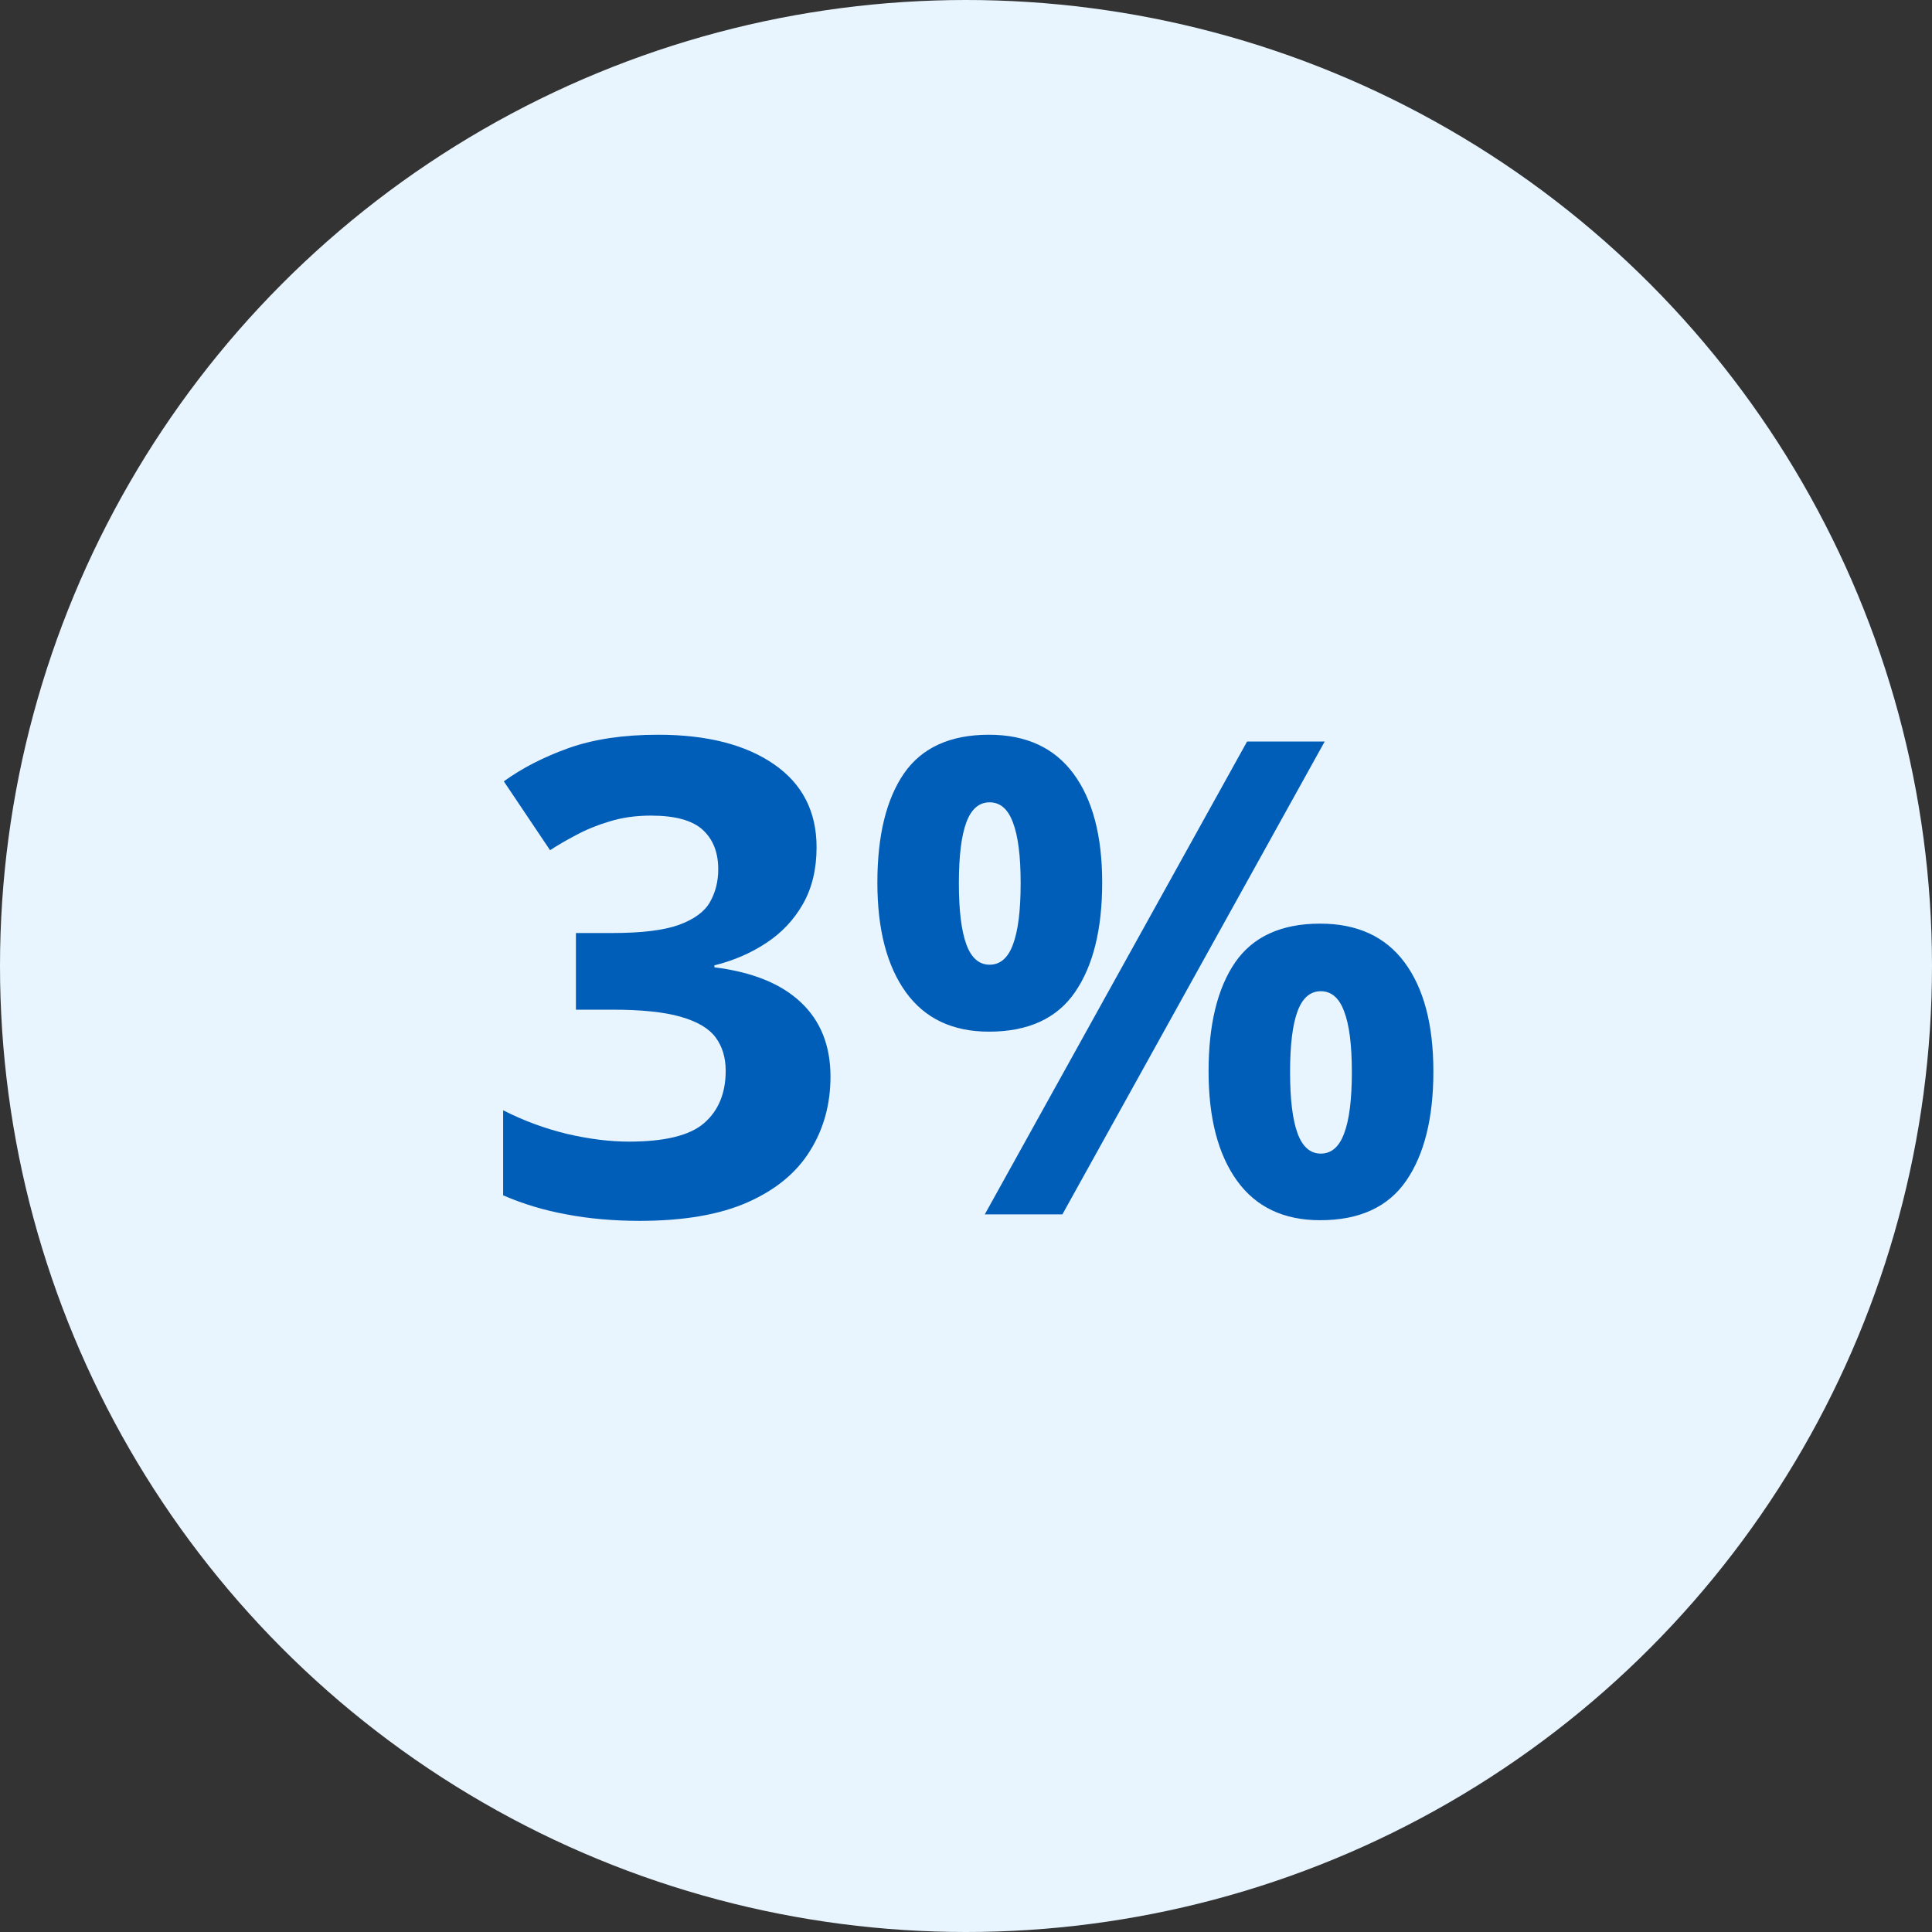 <svg width="70" height="70" viewBox="0 0 70 70" fill="none" xmlns="http://www.w3.org/2000/svg">
<rect x="0" y="0" width="70" height="70" fill="#333333" stroke="none"/>
<circle cx="35" cy="35" r="35" transform="matrix(-1 0 0 1 70 0)" fill="#E8F5FE"/>
<path d="M29.586 30.699C29.586 31.488 29.422 32.172 29.094 32.75C28.766 33.328 28.32 33.801 27.758 34.168C27.203 34.535 26.578 34.805 25.883 34.977V35.047C27.258 35.219 28.301 35.641 29.012 36.312C29.73 36.984 30.09 37.883 30.09 39.008C30.09 40.008 29.844 40.902 29.352 41.691C28.867 42.48 28.117 43.102 27.102 43.555C26.086 44.008 24.777 44.234 23.176 44.234C22.23 44.234 21.348 44.156 20.527 44C19.715 43.852 18.949 43.621 18.23 43.309V40.227C18.965 40.602 19.734 40.887 20.539 41.082C21.344 41.27 22.094 41.363 22.789 41.363C24.086 41.363 24.992 41.141 25.508 40.695C26.031 40.242 26.293 39.609 26.293 38.797C26.293 38.32 26.172 37.918 25.93 37.59C25.688 37.262 25.266 37.012 24.664 36.84C24.07 36.668 23.238 36.582 22.168 36.582H20.867V33.805H22.191C23.246 33.805 24.047 33.707 24.594 33.512C25.148 33.309 25.523 33.035 25.719 32.691C25.922 32.34 26.023 31.941 26.023 31.496C26.023 30.887 25.836 30.41 25.461 30.066C25.086 29.723 24.461 29.551 23.586 29.551C23.039 29.551 22.539 29.621 22.086 29.762C21.641 29.895 21.238 30.059 20.879 30.254C20.52 30.441 20.203 30.625 19.93 30.805L18.254 28.309C18.926 27.824 19.711 27.422 20.609 27.102C21.516 26.781 22.594 26.621 23.844 26.621C25.609 26.621 27.008 26.977 28.039 27.688C29.07 28.398 29.586 29.402 29.586 30.699ZM35.832 26.621C37.176 26.621 38.195 27.09 38.891 28.027C39.586 28.965 39.934 30.281 39.934 31.977C39.934 33.672 39.605 34.996 38.949 35.949C38.293 36.902 37.254 37.379 35.832 37.379C34.512 37.379 33.508 36.902 32.82 35.949C32.133 34.996 31.789 33.672 31.789 31.977C31.789 30.281 32.109 28.965 32.75 28.027C33.398 27.09 34.426 26.621 35.832 26.621ZM35.855 29.07C35.473 29.07 35.191 29.312 35.012 29.797C34.832 30.281 34.742 31.016 34.742 32C34.742 32.984 34.832 33.723 35.012 34.215C35.191 34.707 35.473 34.953 35.855 34.953C36.238 34.953 36.52 34.711 36.699 34.227C36.887 33.734 36.98 32.992 36.98 32C36.98 31.016 36.887 30.281 36.699 29.797C36.52 29.312 36.238 29.07 35.855 29.07ZM47.996 26.867L38.492 44H35.68L45.184 26.867H47.996ZM47.832 33.465C49.176 33.465 50.195 33.934 50.891 34.871C51.586 35.809 51.934 37.125 51.934 38.82C51.934 40.508 51.605 41.828 50.949 42.781C50.293 43.734 49.254 44.211 47.832 44.211C46.512 44.211 45.508 43.734 44.82 42.781C44.133 41.828 43.789 40.508 43.789 38.82C43.789 37.125 44.109 35.809 44.75 34.871C45.398 33.934 46.426 33.465 47.832 33.465ZM47.855 35.914C47.473 35.914 47.191 36.156 47.012 36.641C46.832 37.125 46.742 37.859 46.742 38.844C46.742 39.828 46.832 40.566 47.012 41.059C47.191 41.551 47.473 41.797 47.855 41.797C48.238 41.797 48.52 41.555 48.699 41.07C48.887 40.578 48.98 39.836 48.98 38.844C48.98 37.859 48.887 37.125 48.699 36.641C48.52 36.156 48.238 35.914 47.855 35.914Z" fill="#005EB8"/>
</svg>
